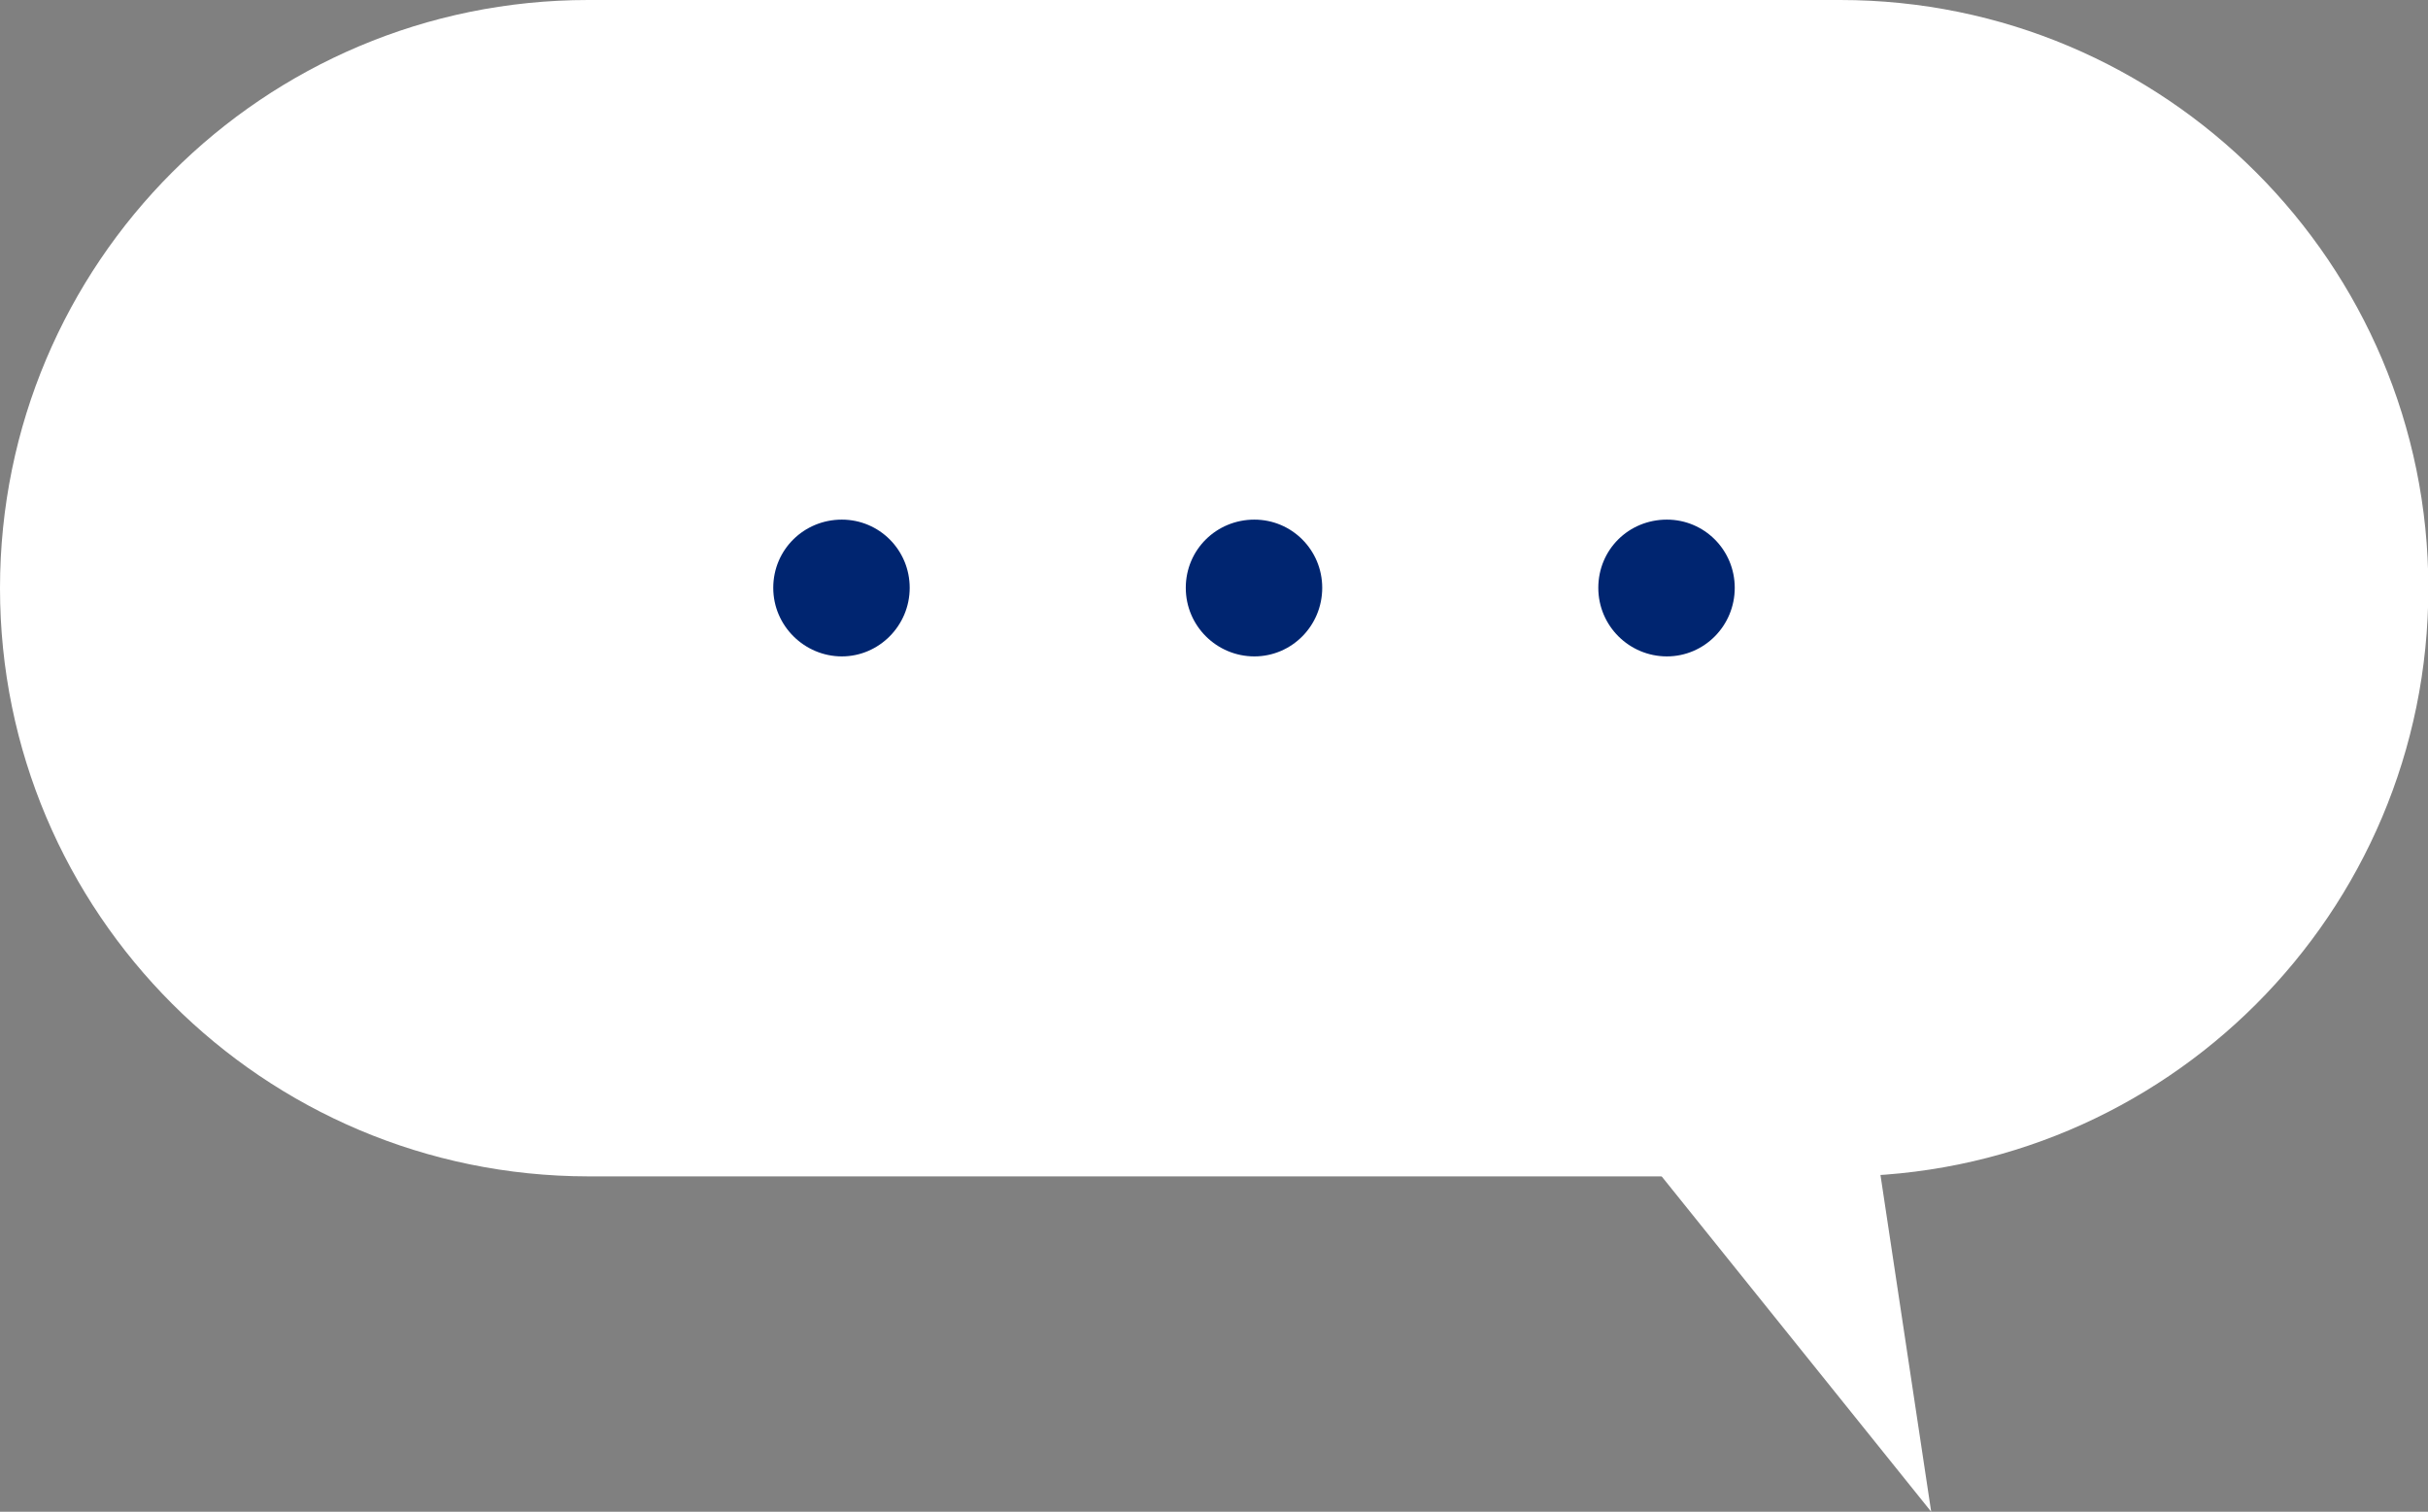 <?xml version="1.0" encoding="UTF-8"?><svg id="_レイヤー_2" xmlns="http://www.w3.org/2000/svg" viewBox="0 0 67.98 42.33"><rect x="0" y="0" width="67.98" height="42.33" fill="#808080" stroke="none"/><defs><style>.cls-1{fill:#002570;}.cls-1,.cls-2{stroke-width:0px;}.cls-2{fill:#fff;}</style></defs><g id="_レイヤー_1-2"><path class="cls-2" d="m0,16.47C0,7.37,7.37,0,16.47,0h35.05c9.09,0,16.47,7.37,16.47,16.47s-7.37,16.47-16.47,16.47H16.47C7.37,32.93,0,25.56,0,16.47Z"/><polygon class="cls-2" points="54.07 42.33 42.61 28.07 51.18 23.14 54.07 42.33"/><path class="cls-1" d="m46.67,14.55c1.05,0,1.9.85,1.9,1.91s-.85,1.92-1.9,1.92-1.92-.85-1.92-1.92.85-1.91,1.92-1.91Zm-11.55,0c1.05,0,1.9.85,1.9,1.91s-.85,1.92-1.9,1.92-1.92-.85-1.92-1.92.86-1.91,1.92-1.91Zm-11.55,0c1.05,0,1.9.85,1.9,1.91s-.86,1.92-1.9,1.92-1.92-.85-1.92-1.92.86-1.91,1.92-1.91Z"/></g></svg>